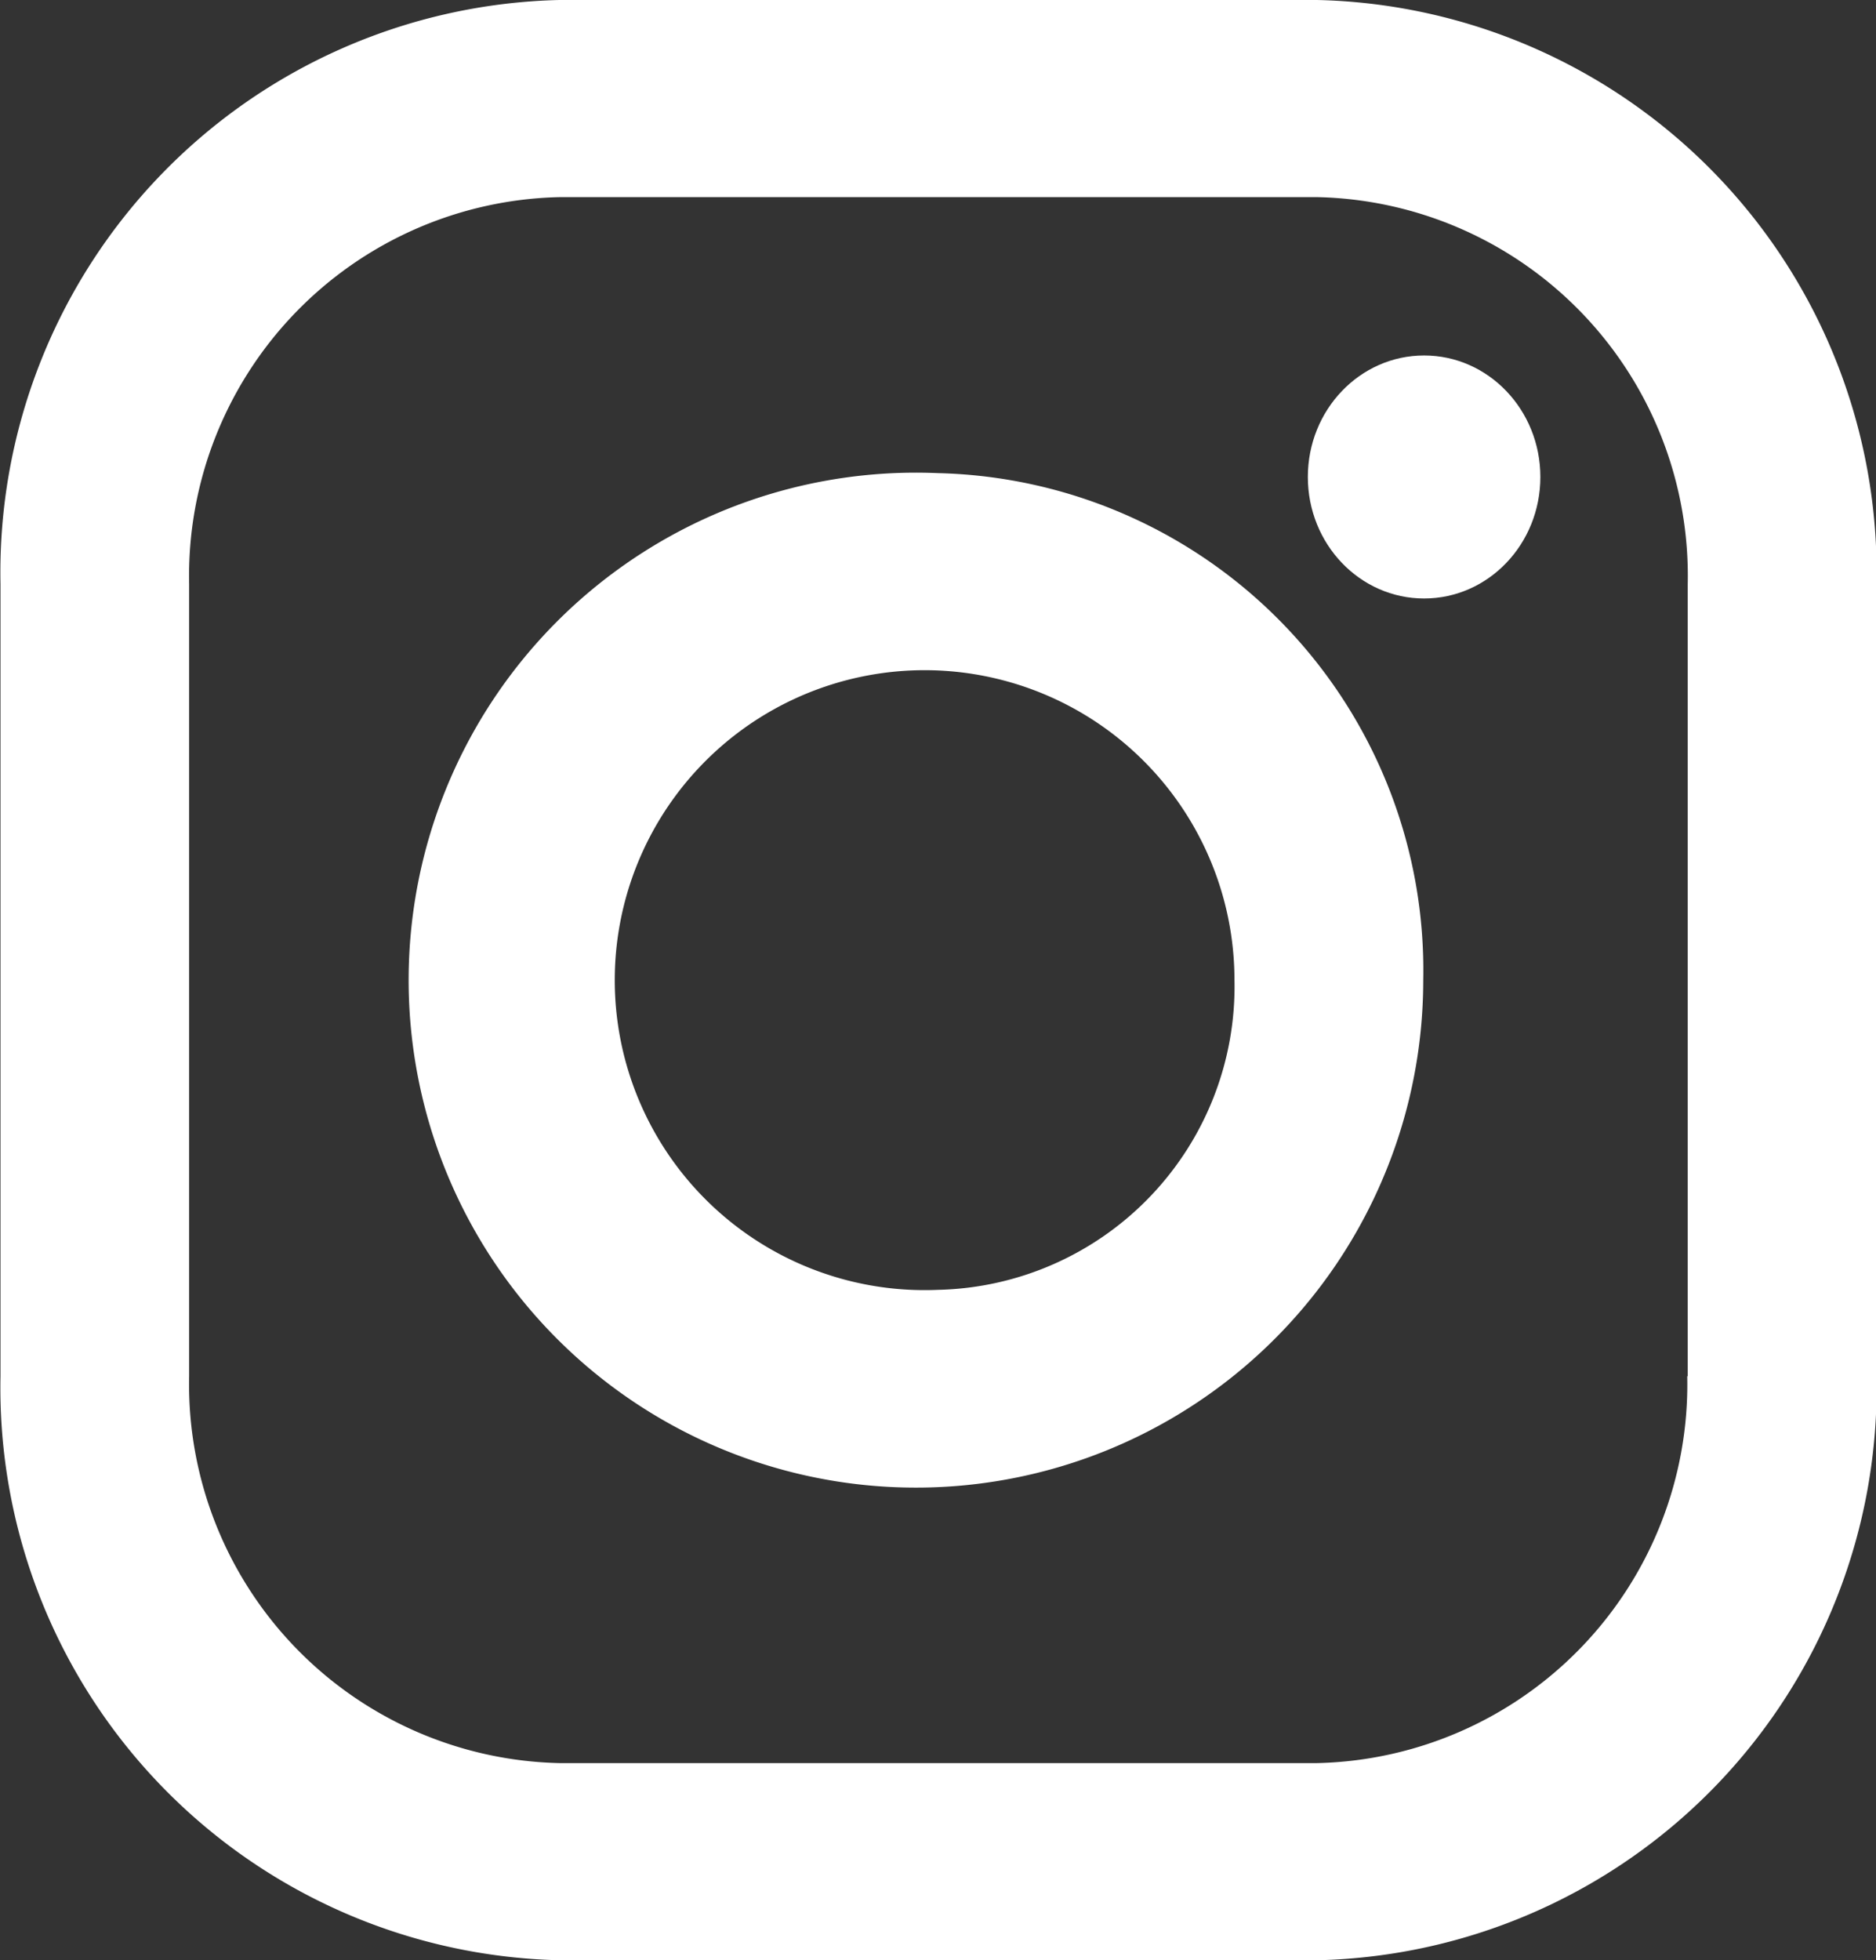 <svg id="Group_1567" data-name="Group 1567" xmlns="http://www.w3.org/2000/svg" width="15.136" height="15.809" viewBox="0 0 15.136 15.809">
  <rect x="0" y="0" width="15.136" height="15.809" fill="#333333" stroke="none"/>
  <g id="Group_891" data-name="Group 891">
    <path id="Path_399" data-name="Path 399" d="M21.314,557H15.2a4.618,4.618,0,0,0-4.509,4.71V568.1a4.618,4.618,0,0,0,4.509,4.71h6.118a4.618,4.618,0,0,0,4.509-4.71V561.71A4.618,4.618,0,0,0,21.314,557ZM24.3,568.1a3.055,3.055,0,0,1-2.986,3.12H15.2a3.056,3.056,0,0,1-2.987-3.12V561.71a3.056,3.056,0,0,1,2.987-3.12h6.118a3.055,3.055,0,0,1,2.986,3.12V568.1Z" transform="translate(-10.687 -557)" fill="#fff"/>
    <path id="Path_400" data-name="Path 400" d="M20.644,563.042a4.093,4.093,0,1,0,3.915,4.089A4.01,4.01,0,0,0,20.644,563.042Zm0,6.587a2.5,2.5,0,1,1,2.392-2.5A2.447,2.447,0,0,1,20.644,569.629Z" transform="translate(-13.076 -559.226)" fill="#fff"/>
    <ellipse id="Ellipse_19" data-name="Ellipse 19" cx="0.938" cy="0.98" rx="0.938" ry="0.98" transform="translate(10.552 2.867)" fill="#fff"/>
  </g>
</svg>
